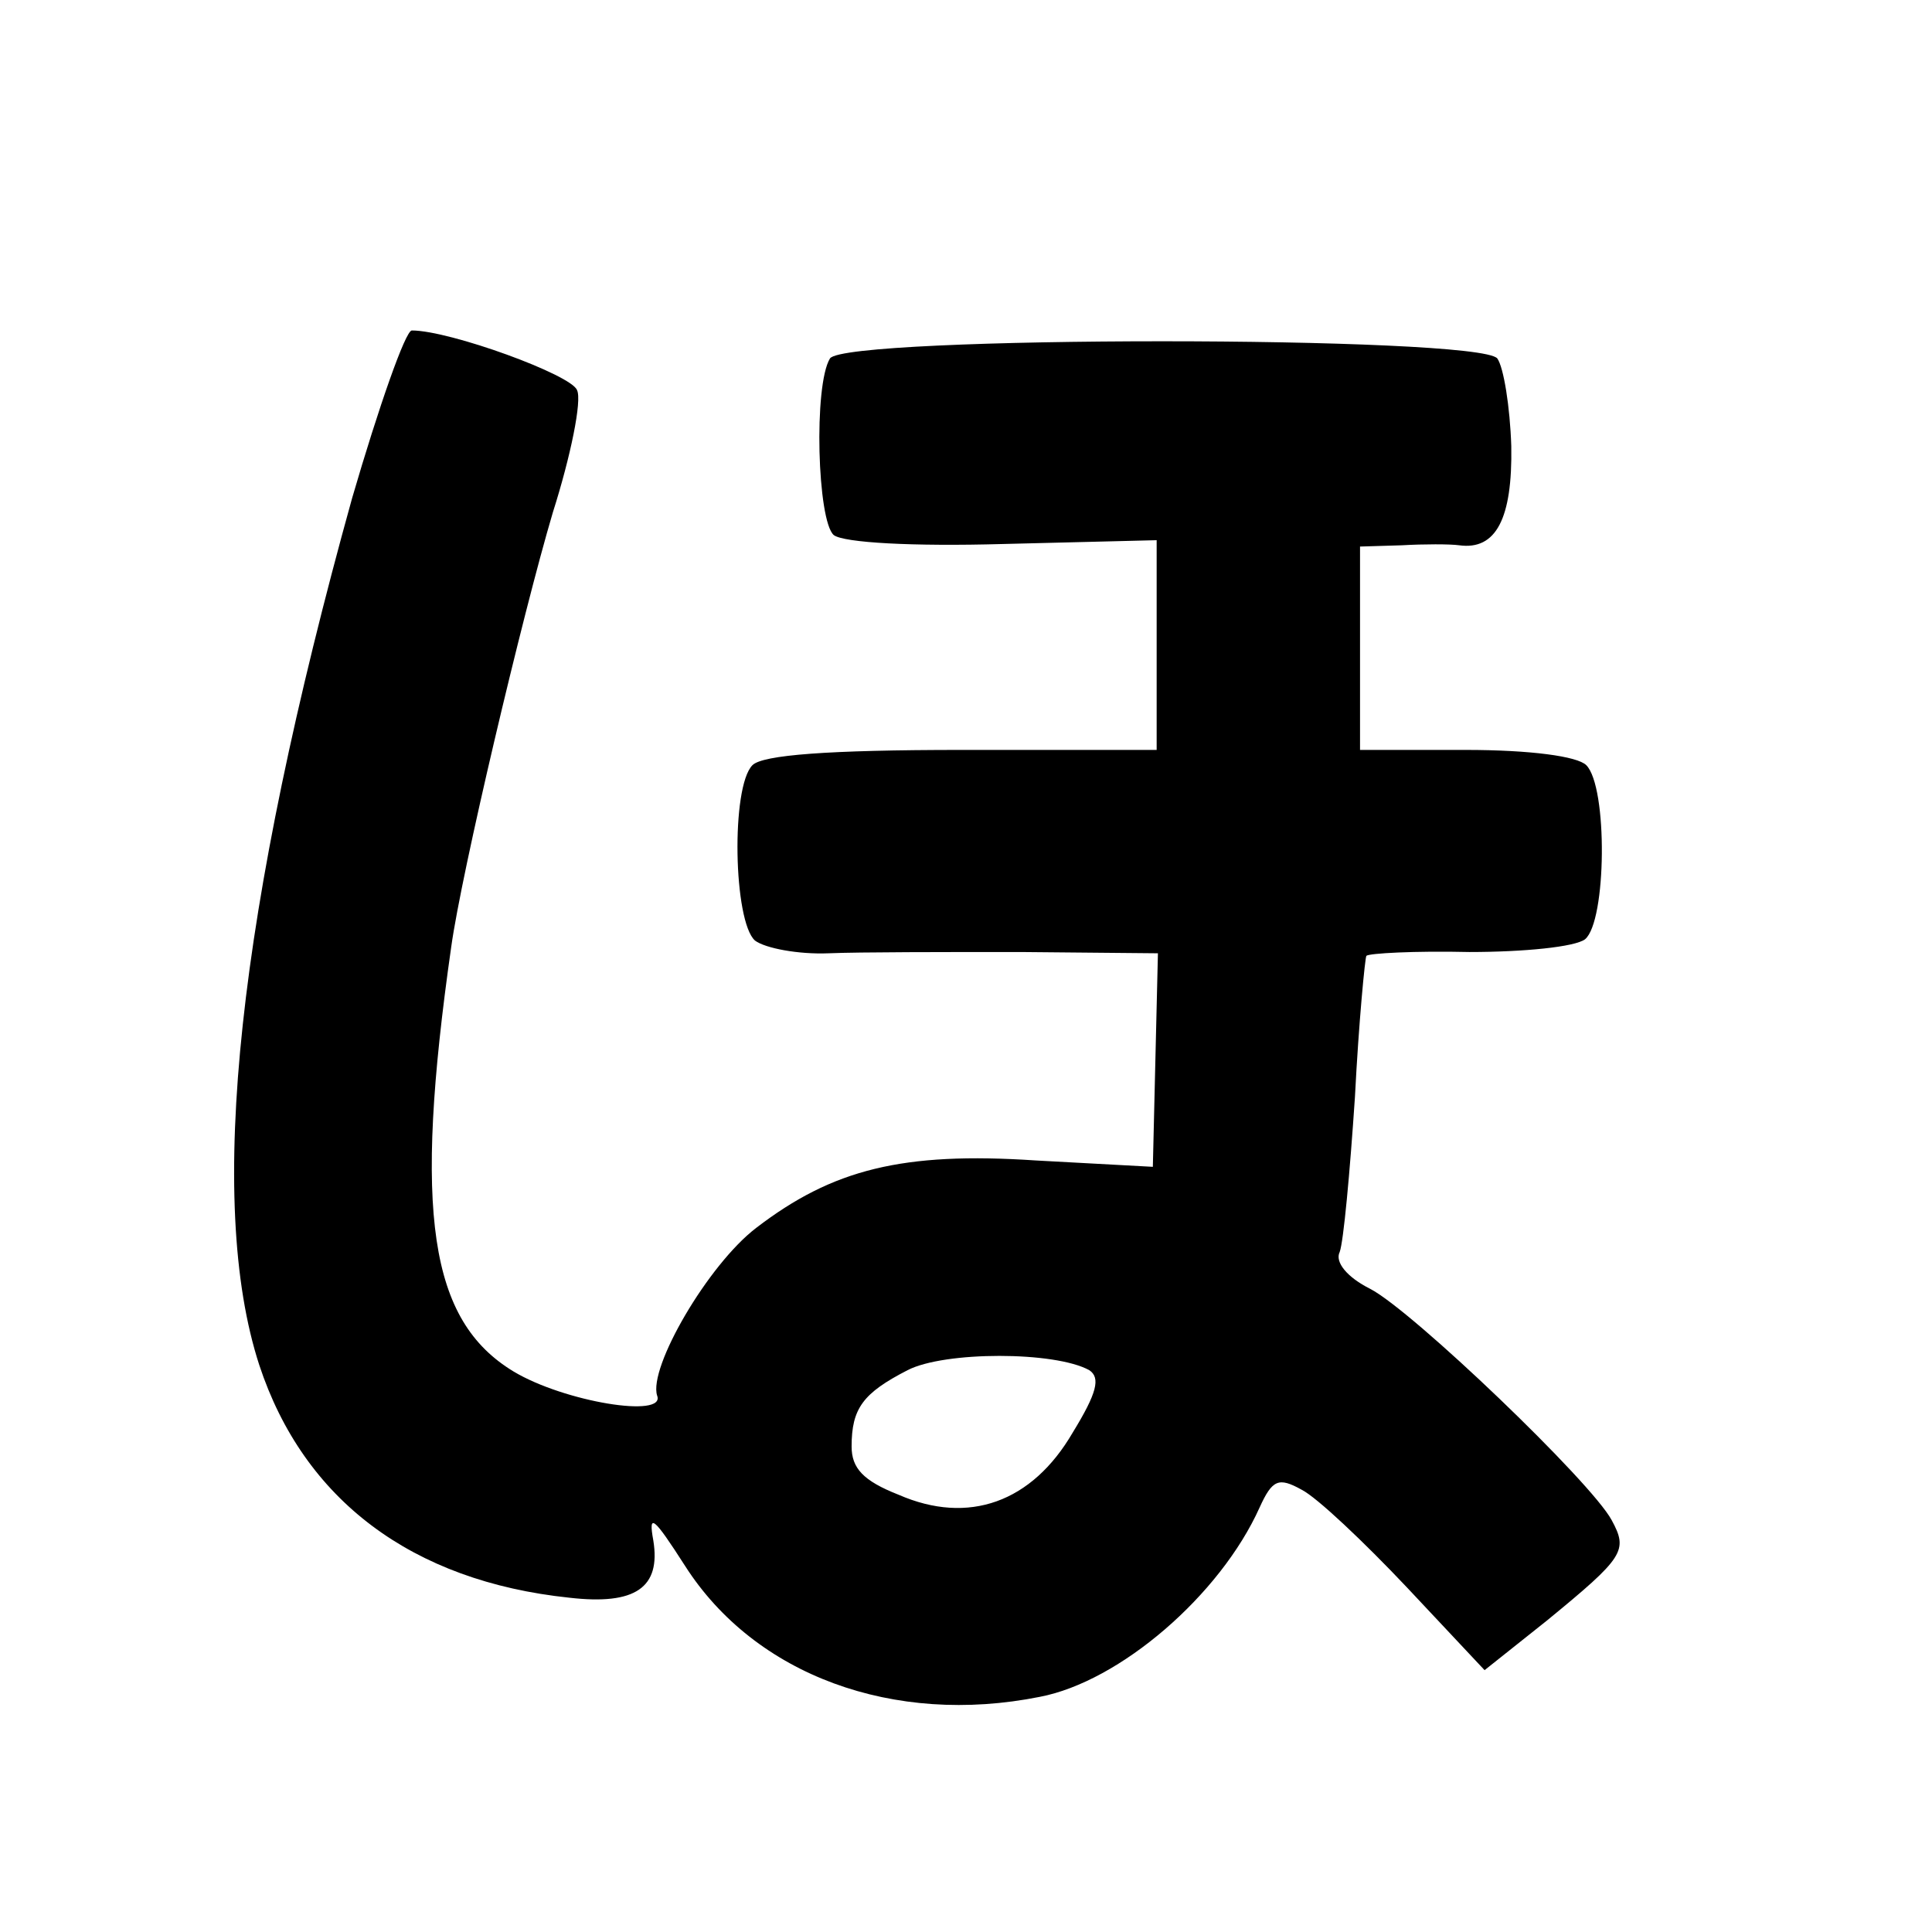 <?xml version="1.0" standalone="no"?>
<!DOCTYPE svg PUBLIC "-//W3C//DTD SVG 20010904//EN"
 "http://www.w3.org/TR/2001/REC-SVG-20010904/DTD/svg10.dtd">
<svg version="1.0" xmlns="http://www.w3.org/2000/svg"
 width="152pt" height="152pt" viewBox="0 0 152 152"
 preserveAspectRatio="xMidYMid meet">
<g transform="translate(0,152) scale(0.1,-0.1)"
fill="#000000" stroke="none">
<path d="M277 1128 c-90 -324 -115 -553 -73 -682 35 -106 120 -170 244 -183
52 -6 72 8 66 45 -4 22 0 19 25 -20 55 -86 164 -126 279 -103 63 12 142 80
173 149 10 22 15 24 33 14 12 -6 49 -41 83 -77 l61 -65 49 39 c61 50 64 55 51
79 -16 30 -157 165 -190 182 -18 9 -28 21 -24 29 3 8 8 62 12 122 3 59 8 110
9 111 2 2 38 4 81 3 43 0 83 4 91 10 17 14 18 120 1 137 -7 7 -44 12 -95 12
l-83 0 0 80 0 80 33 1 c17 1 38 1 45 0 29 -4 42 21 41 78 -1 31 -6 62 -11 69
-15 18 -513 18 -525 0 -13 -21 -10 -128 3 -139 8 -6 62 -9 133 -7 l121 3 0
-82 0 -83 -153 0 c-106 0 -157 -4 -165 -12 -17 -17 -15 -123 2 -138 8 -6 34
-11 58 -10 24 1 92 1 151 1 l108 -1 -2 -84 -2 -84 -92 5 c-105 7 -160 -7 -220
-53 -38 -29 -85 -110 -78 -132 7 -18 -73 -5 -113 19 -66 40 -79 124 -49 334 8
58 56 261 80 342 14 44 23 88 19 96 -4 12 -100 47 -130 47 -5 0 -26 -60 -47
-132z m580 -686 c9 -6 6 -18 -13 -49 -32 -55 -82 -73 -137 -49 -28 11 -37 21
-37 38 0 30 9 42 44 60 29 15 116 15 143 0z"/>
</g>
</svg>
